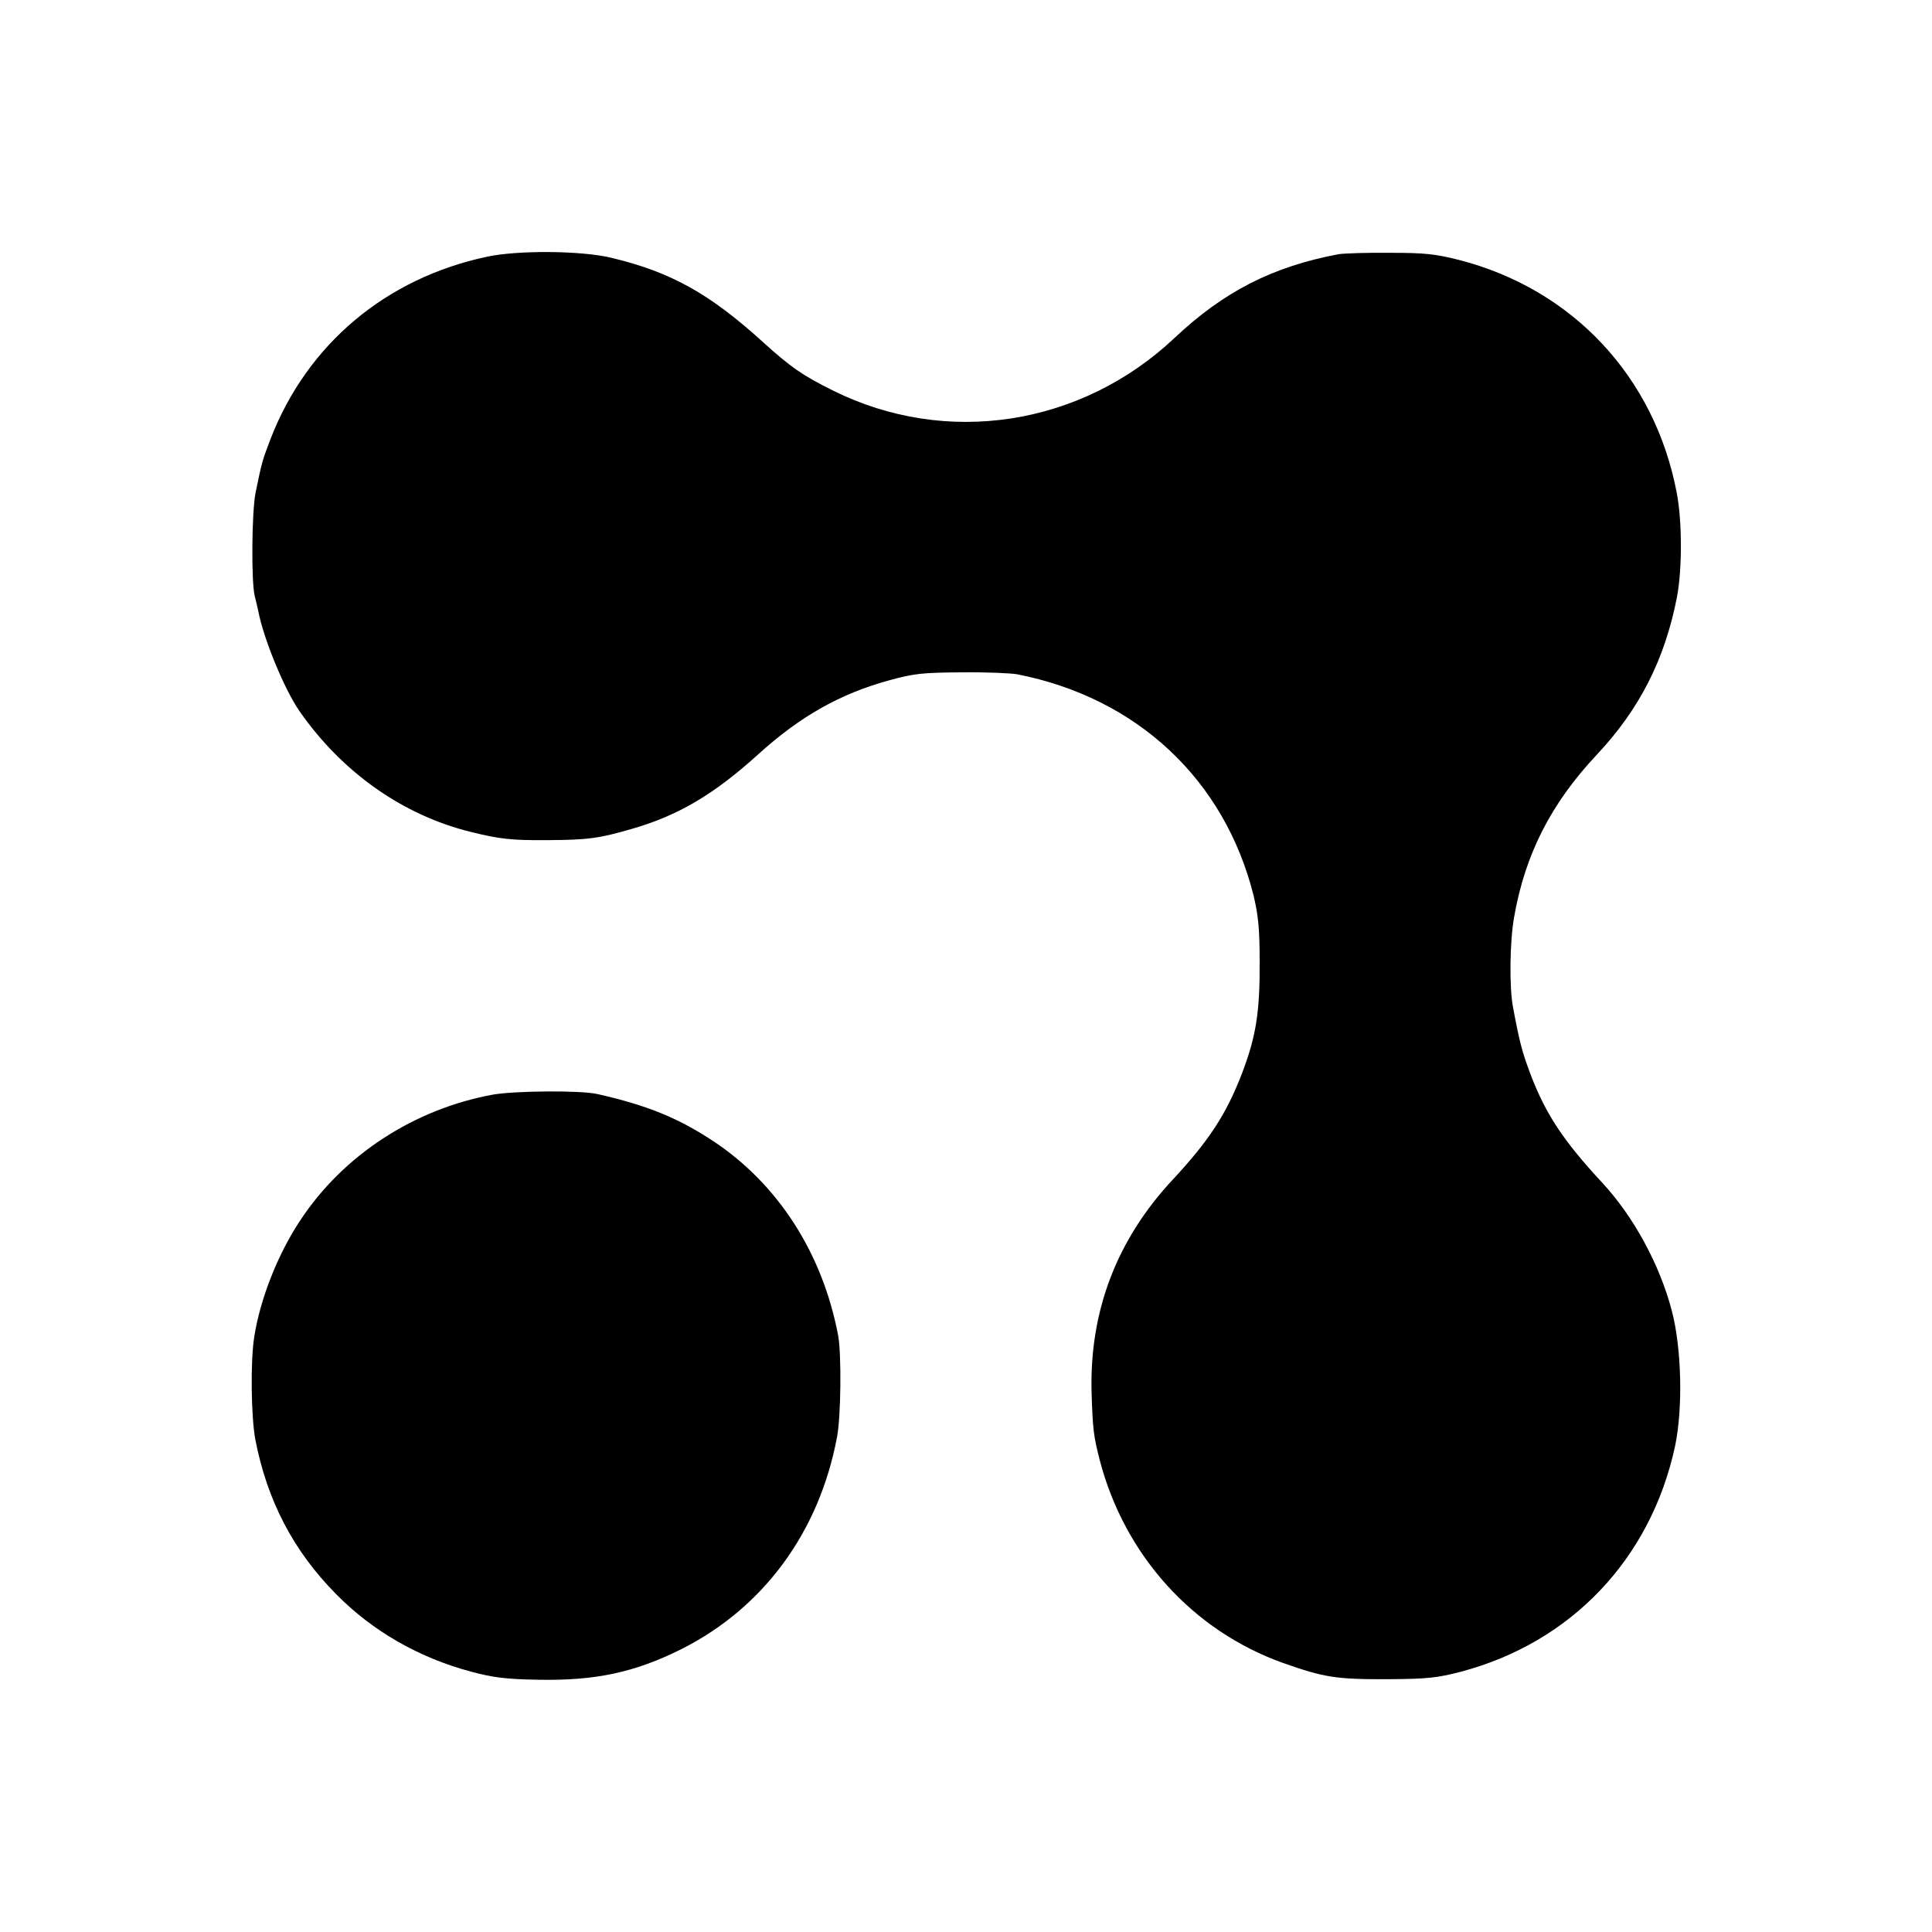 <?xml version="1.0" standalone="no"?>
<!DOCTYPE svg PUBLIC "-//W3C//DTD SVG 20010904//EN"
 "http://www.w3.org/TR/2001/REC-SVG-20010904/DTD/svg10.dtd">
<svg version="1.0" xmlns="http://www.w3.org/2000/svg"
 width="700pt" height="700pt" viewBox="0 0 700 700"
 preserveAspectRatio="xMidYMid meet">
<g transform="translate(0,700) scale(0.1,-0.1)"
fill="#000000" stroke="none">
<path d="M1765 6070 c-367 -78 -652 -317 -785 -661 -30 -79 -31 -82 -54 -194
-14 -70 -16 -323 -3 -375 4 -14 9 -38 13 -55 20 -103 95 -283 148 -360 154
-222 374 -378 621 -439 105 -26 147 -31 280 -30 146 1 184 6 305 41 167 48
297 125 455 268 153 139 299 222 480 271 88 24 119 27 260 28 88 1 178 -3 200
-7 435 -85 752 -382 857 -802 17 -72 22 -120 22 -240 1 -182 -13 -270 -64
-404 -57 -148 -119 -243 -250 -384 -204 -218 -303 -478 -295 -772 4 -132 7
-158 30 -247 90 -343 336 -616 663 -733 151 -53 191 -60 387 -59 139 1 173 5
258 27 400 106 688 409 776 817 29 138 24 356 -12 492 -44 167 -138 340 -252
463 -140 151 -204 247 -259 391 -31 82 -40 116 -64 244 -14 73 -12 238 4 328
40 227 133 410 299 587 156 166 247 346 291 572 19 100 19 275 -1 378 -80 420
-377 737 -788 843 -87 22 -124 26 -252 26 -82 1 -166 -2 -185 -5 -239 -45
-416 -135 -595 -304 -339 -319 -827 -394 -1237 -190 -111 55 -155 86 -253 175
-194 176 -333 254 -550 306 -108 26 -337 28 -450 4z"/>
<path d="M1786 3034 c-285 -52 -543 -219 -699 -457 -81 -122 -145 -285 -166
-422 -14 -89 -11 -290 4 -370 43 -223 139 -406 294 -562 131 -133 300 -230
489 -280 78 -21 125 -27 242 -29 206 -4 349 26 519 111 298 150 500 425 564
770 14 75 16 298 4 365 -56 298 -217 549 -452 705 -127 84 -239 130 -420 171
-60 14 -299 12 -379 -2z"/>
</g>
</svg>
